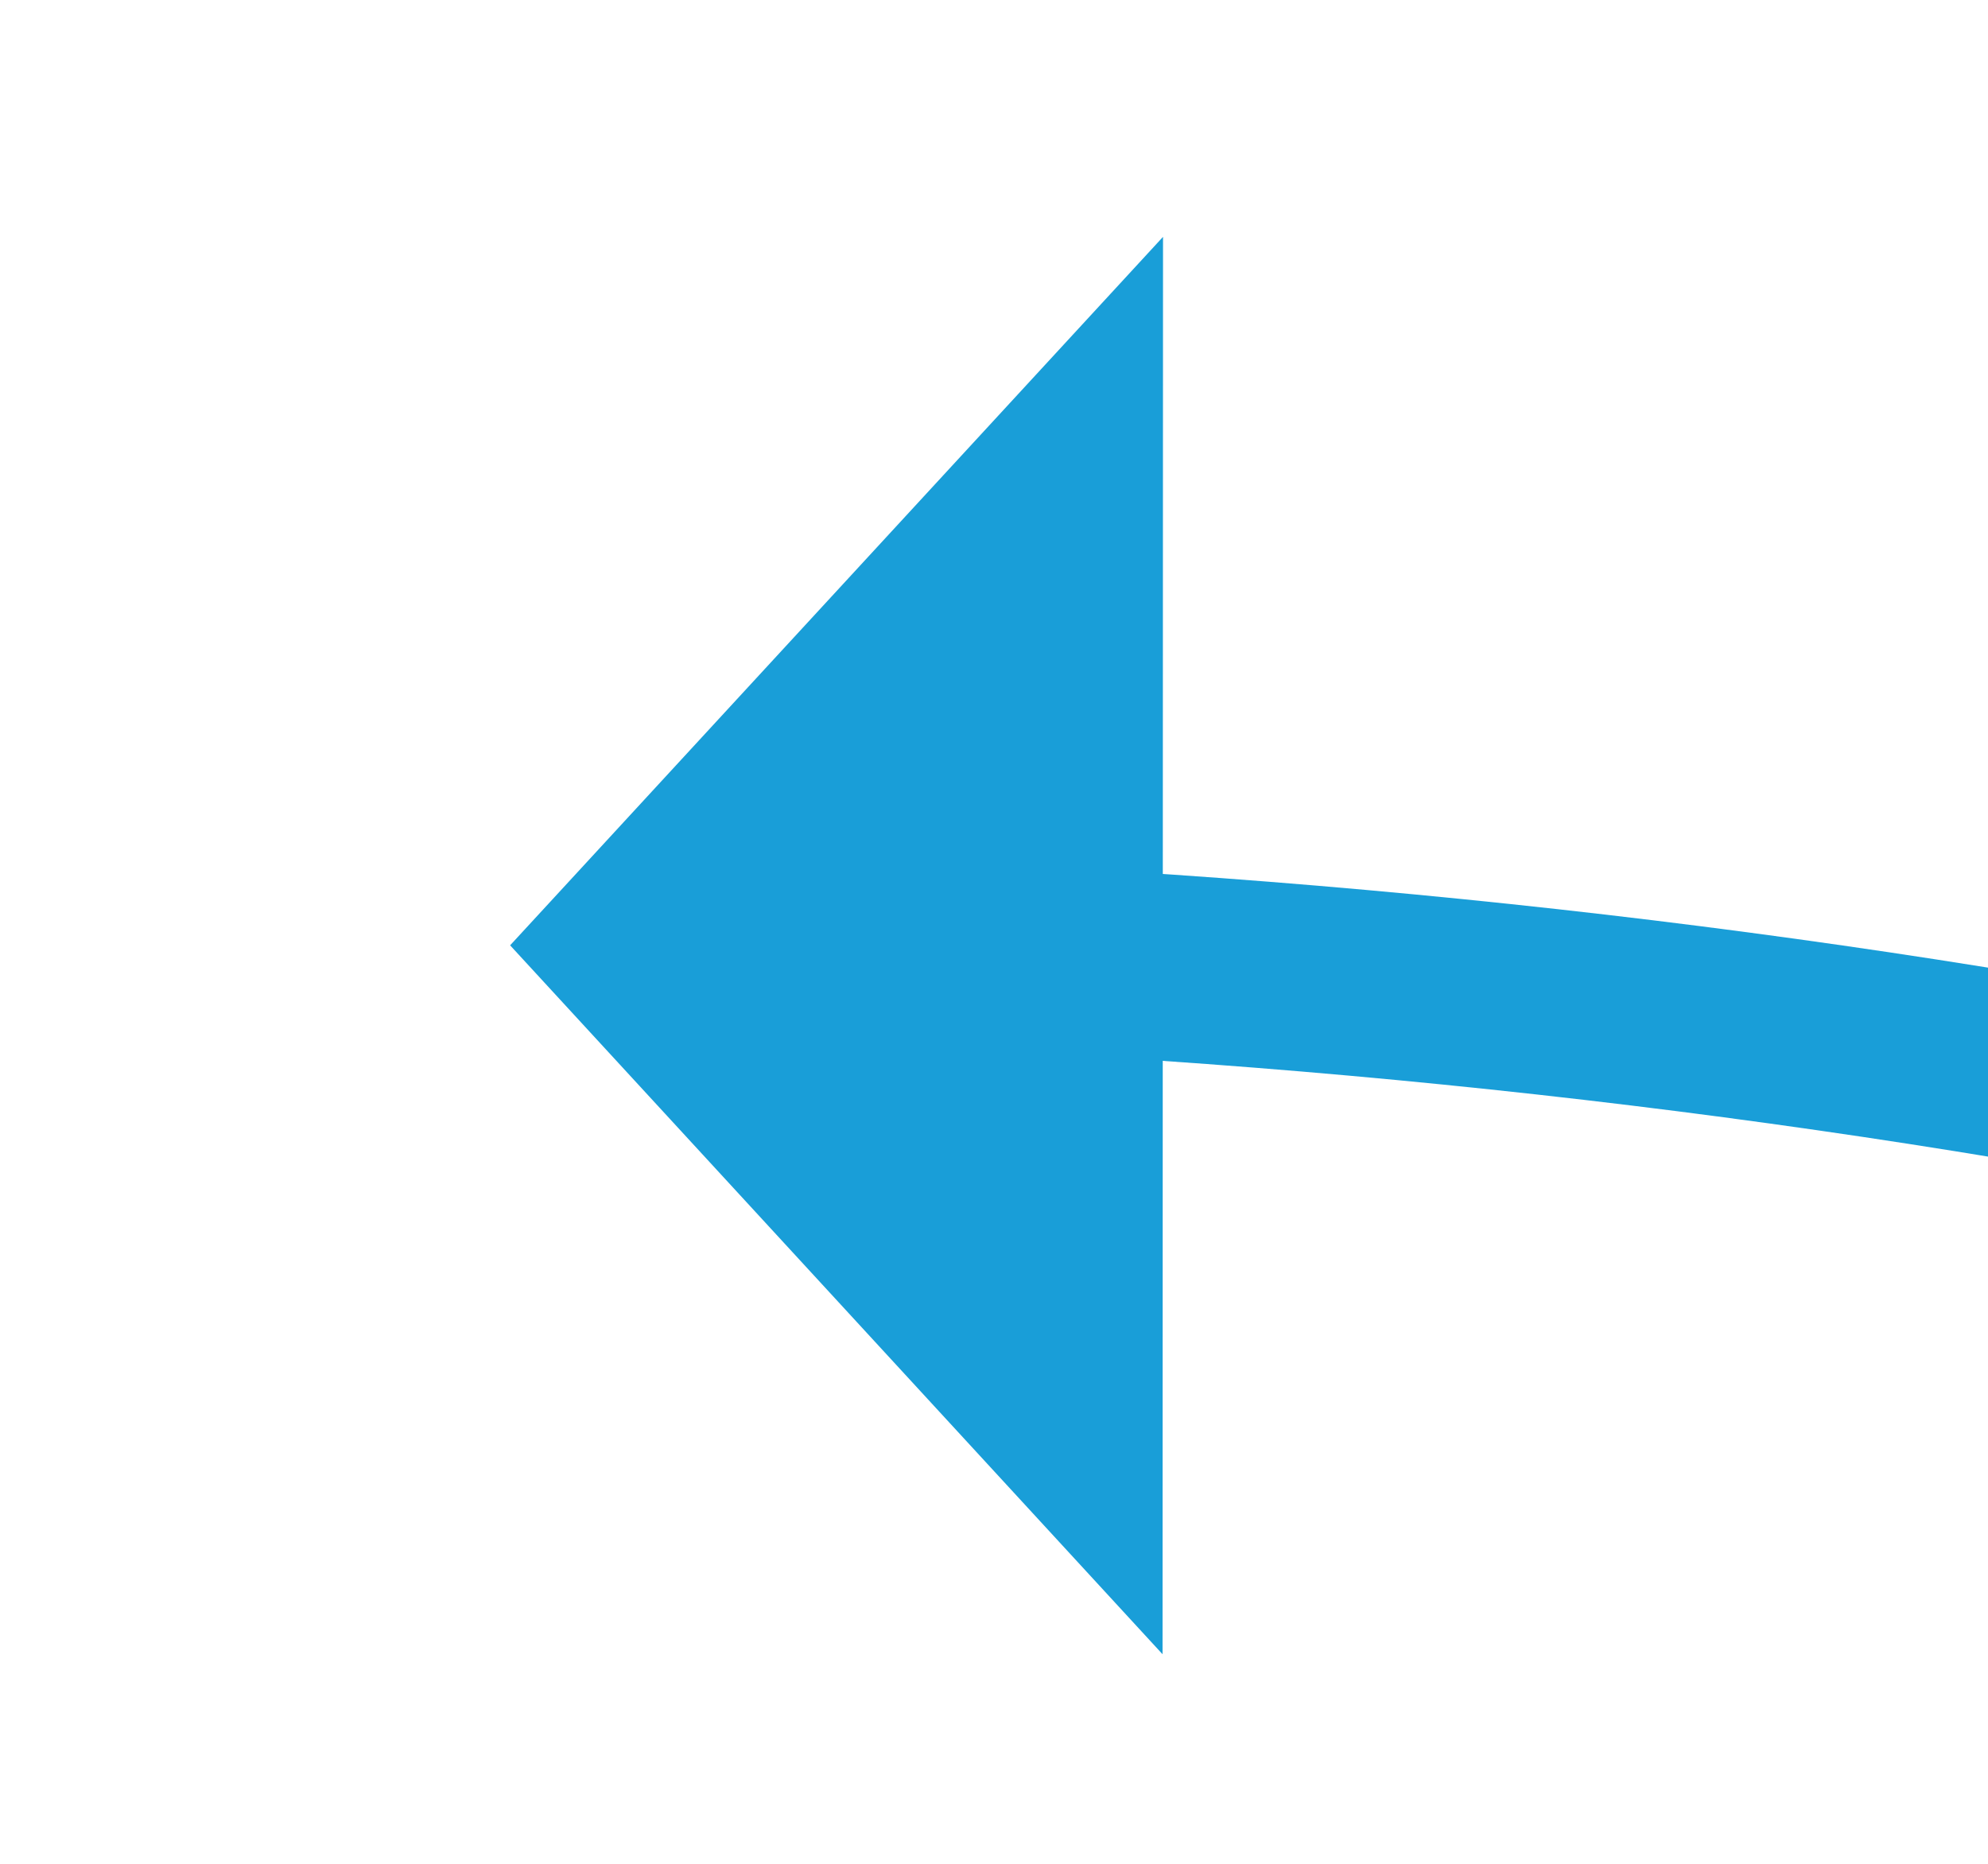 ﻿<?xml version="1.0" encoding="utf-8"?>
<svg version="1.1" xmlns:xlink="http://www.w3.org/1999/xlink" width="21.329px" height="20px" viewBox="677.322 84.322 21.329 20" xmlns="http://www.w3.org/2000/svg">
  <g transform="matrix(0.907 -0.422 0.422 0.907 24.49 299.246 )">
    <path d="M 730 142  C 721.739 120.949  707.86 105.178  688.364 94.687  " stroke-width="2" stroke-dasharray="0" stroke="rgba(25, 158, 216, 1)" fill="none" class="stroke" />
    <path d="M 692.554 88.065  L 683 92  L 686.137 101.845  L 692.554 88.065  Z " fill-rule="nonzero" fill="rgba(25, 158, 216, 1)" stroke="none" class="fill" />
  </g>
</svg>